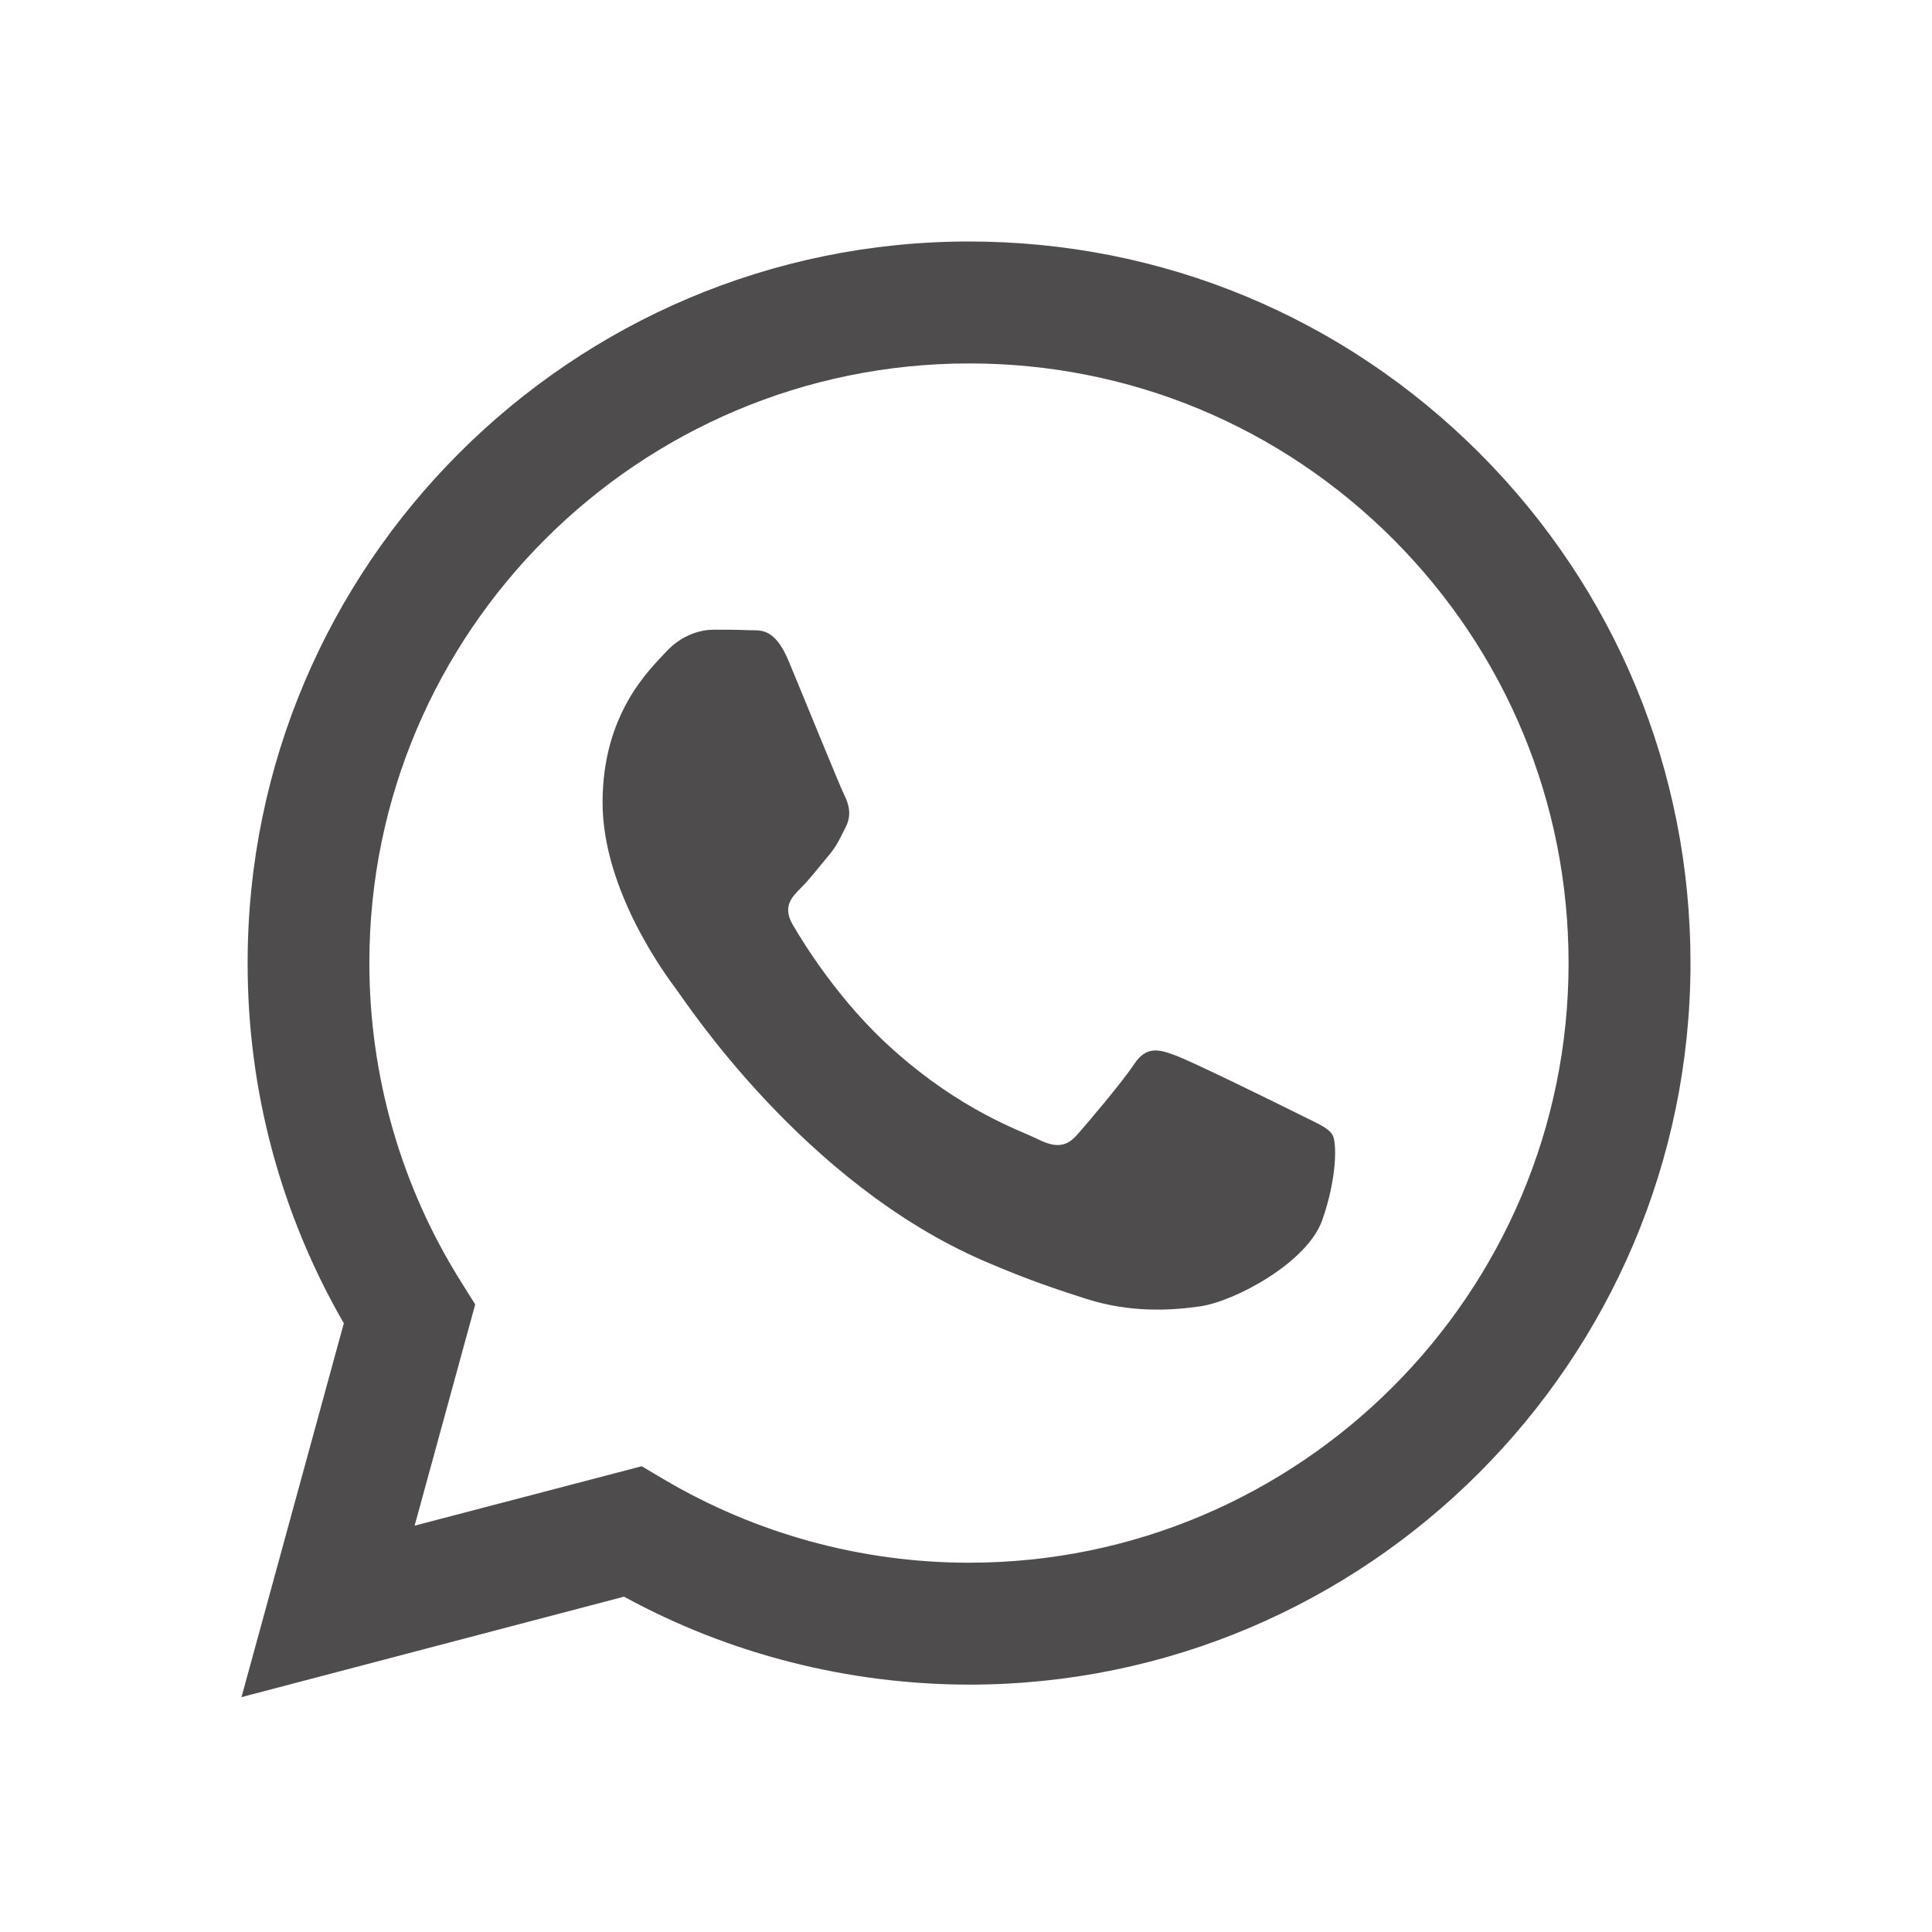 <svg width="28" height="28" viewBox="0 0 28 28" fill="none" xmlns="http://www.w3.org/2000/svg">
<path fill-rule="evenodd" clip-rule="evenodd" d="M21.441 6.566C19.465 4.59 16.84 3.5 14.044 3.5C8.282 3.5 3.589 8.189 3.589 13.952C3.585 15.794 4.067 17.592 4.983 19.178L3.5 24.596L9.044 23.14C10.568 23.974 12.291 24.411 14.041 24.415H14.044C19.807 24.415 24.497 19.725 24.5 13.959C24.5 11.166 23.413 8.541 21.441 6.566ZM14.044 22.648H14.041C12.482 22.648 10.951 22.227 9.618 21.438L9.3 21.25L6.009 22.111L6.887 18.905L6.682 18.577C5.811 17.192 5.353 15.593 5.353 13.952C5.353 9.164 9.252 5.267 14.048 5.267C16.369 5.267 18.549 6.173 20.19 7.813C21.831 9.458 22.733 11.638 22.733 13.959C22.733 18.751 18.833 22.648 14.044 22.648ZM18.809 16.14C18.549 16.01 17.264 15.377 17.025 15.292C16.786 15.203 16.611 15.162 16.437 15.422C16.263 15.685 15.764 16.273 15.61 16.447C15.46 16.618 15.306 16.642 15.046 16.512C14.783 16.382 13.942 16.105 12.944 15.213C12.168 14.523 11.642 13.665 11.491 13.405C11.337 13.142 11.474 13.002 11.604 12.872C11.724 12.756 11.867 12.568 11.997 12.414C12.127 12.264 12.171 12.154 12.26 11.98C12.346 11.806 12.301 11.652 12.236 11.522C12.171 11.392 11.648 10.104 11.43 9.581C11.218 9.071 11.002 9.143 10.842 9.133C10.691 9.126 10.517 9.126 10.343 9.126C10.168 9.126 9.885 9.191 9.646 9.454C9.406 9.714 8.733 10.346 8.733 11.631C8.733 12.916 9.669 14.161 9.799 14.335C9.929 14.506 11.642 17.145 14.263 18.276C14.885 18.546 15.371 18.706 15.75 18.826C16.375 19.024 16.946 18.997 17.398 18.932C17.9 18.857 18.942 18.3 19.161 17.688C19.377 17.08 19.377 16.557 19.311 16.447C19.247 16.338 19.072 16.273 18.809 16.14Z" fill="#4F4C4D"/>
</svg>

